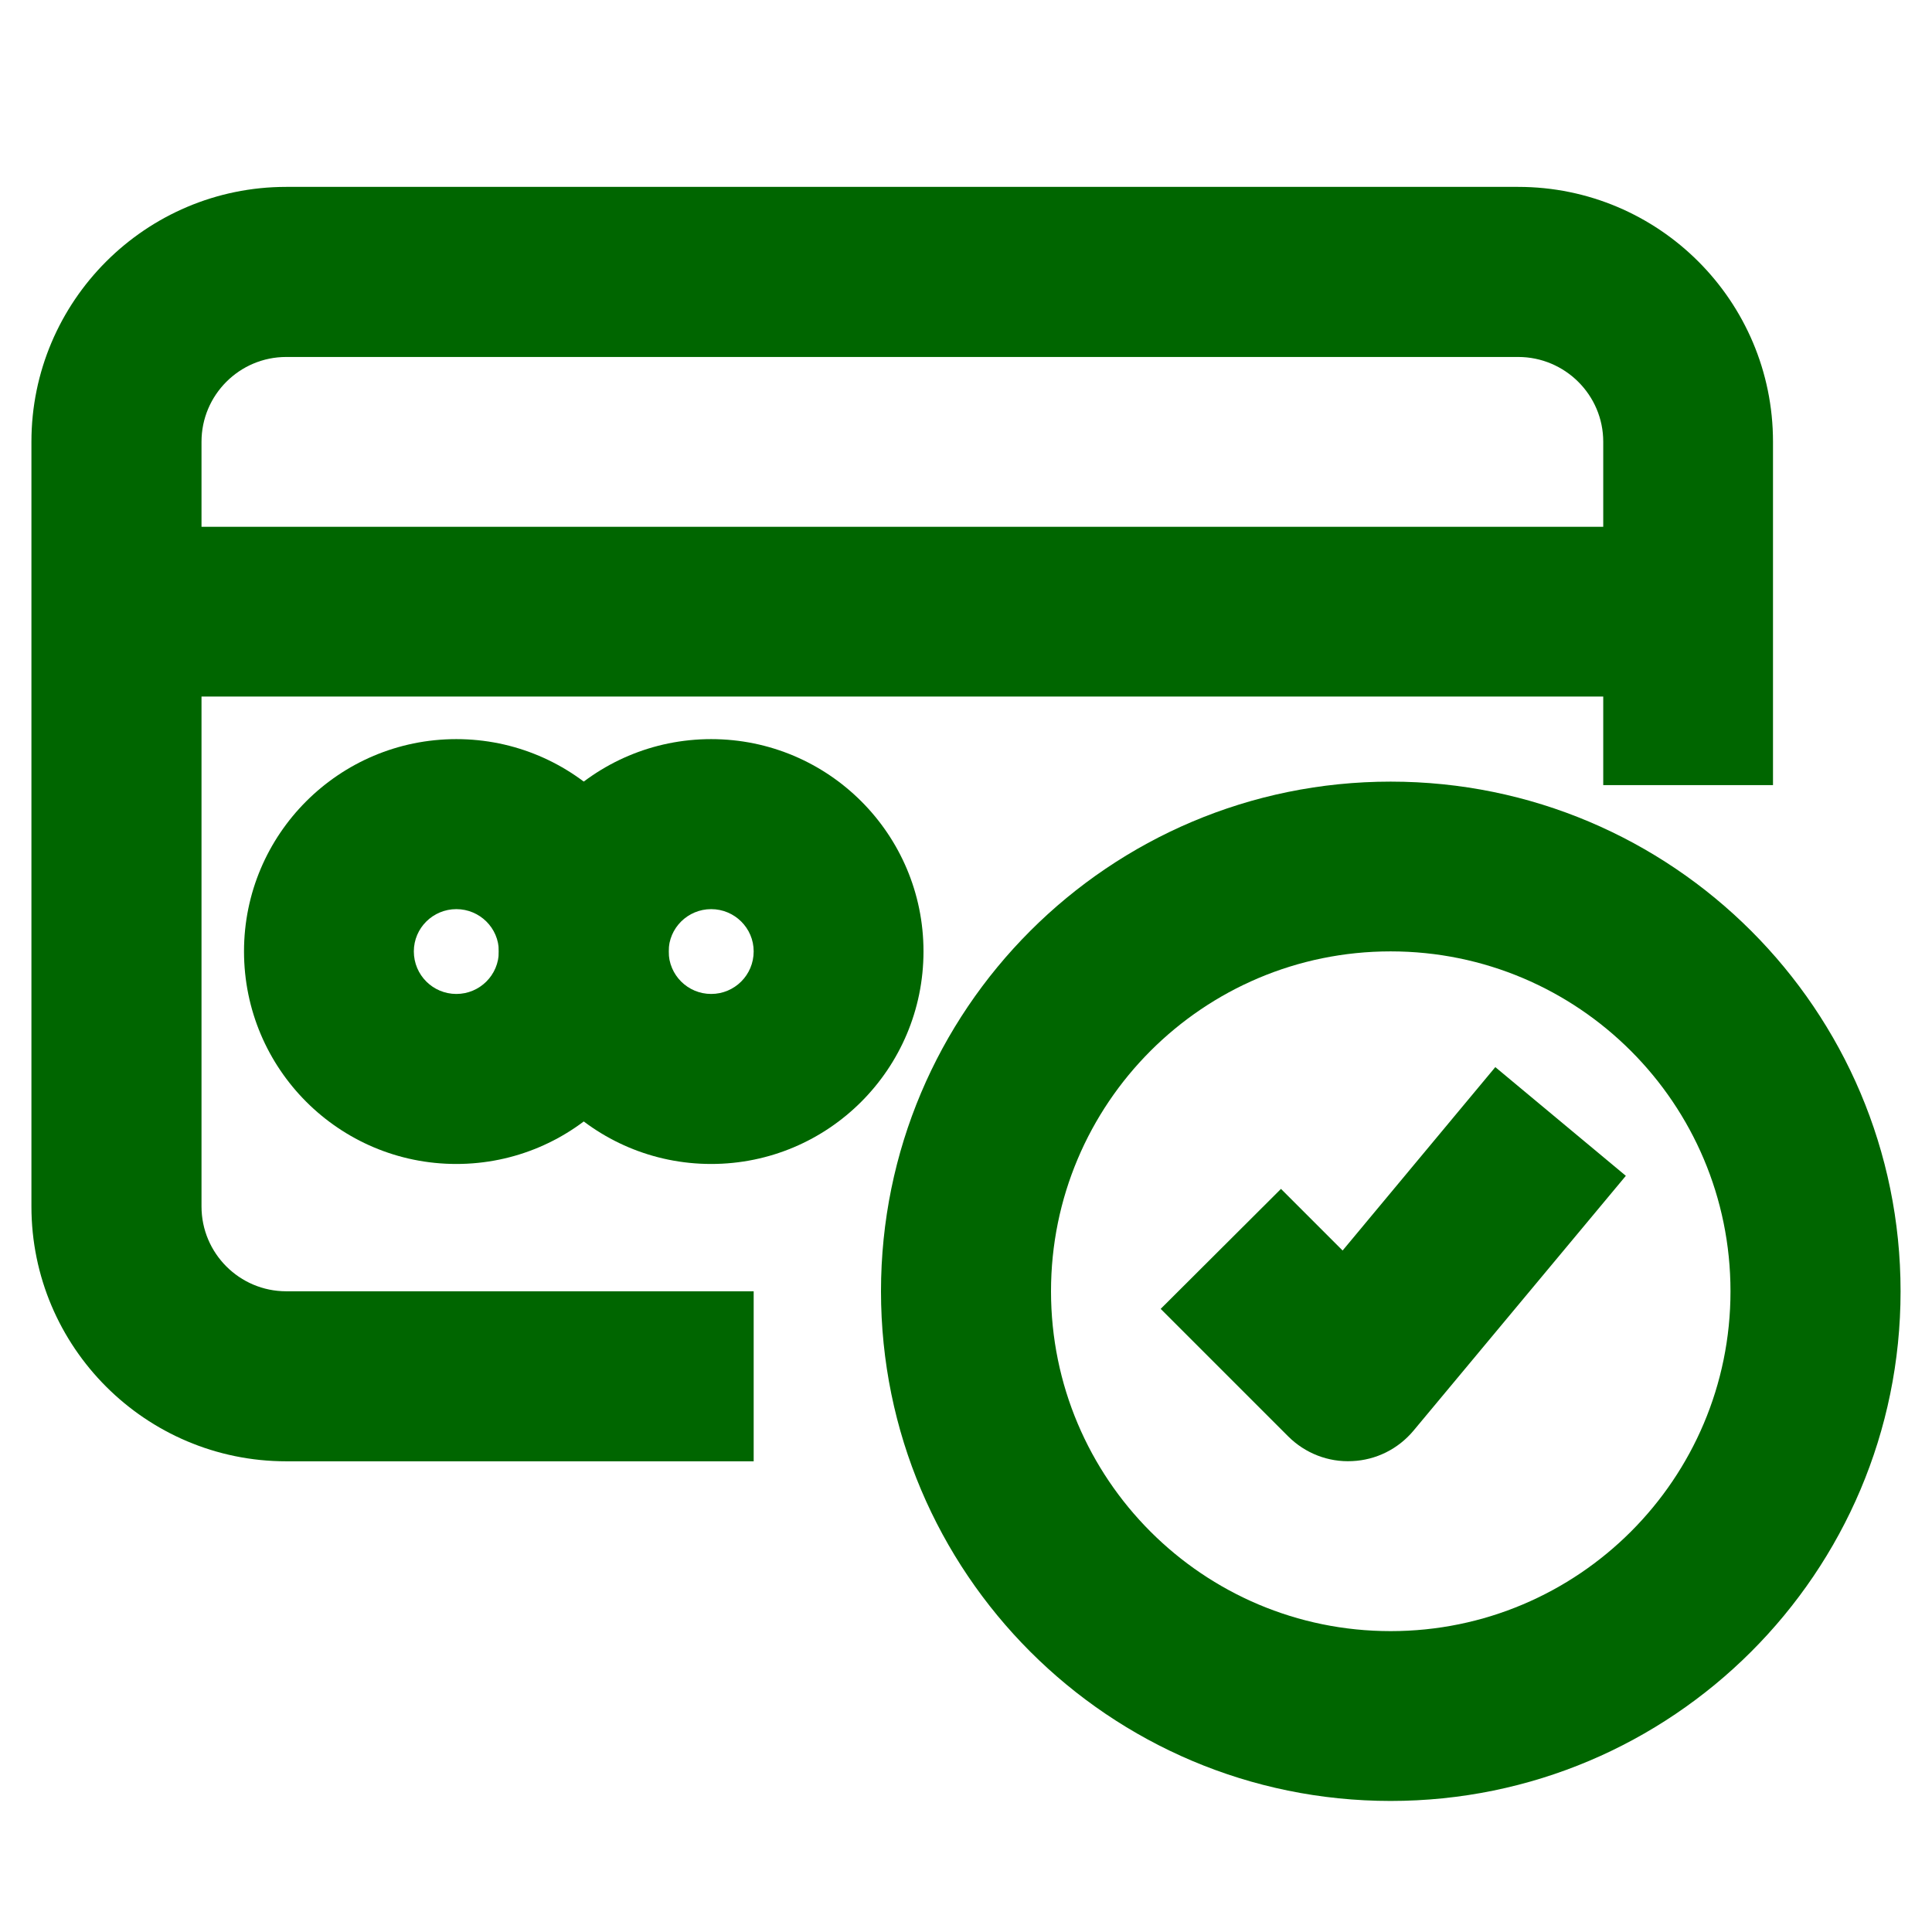 <svg xmlns="http://www.w3.org/2000/svg" xmlns:xlink="http://www.w3.org/1999/xlink" width="40" zoomAndPan="magnify" viewBox="0 0 30 30" height="40" preserveAspectRatio="xMidYMid meet" version="1.2"><defs><clipPath id="0c8cf03103"><path d="M 0.484 2.902 L 28 2.902 L 28 23 L 0.484 23 Z M 0.484 2.902 "/></clipPath><clipPath id="41de262f3d"><path d="M 13 12 L 29.516 12 L 29.516 28 L 13 28 Z M 13 12 "/></clipPath></defs><g id="2f9eafe9c8"><g clip-rule="nonzero" clip-path="url(#0c8cf03103)"><path style=" stroke:none;fill-rule:evenodd;fill:#006600;fill-opacity:1;" d="M 0.488 6.859 C 0.488 4.676 2.262 2.902 4.445 2.902 L 23.574 2.902 C 25.762 2.902 27.531 4.676 27.531 6.859 L 27.531 12.191 L 24.895 12.191 L 24.895 6.859 C 24.895 6.133 24.301 5.543 23.574 5.543 L 4.445 5.543 C 3.719 5.543 3.129 6.133 3.129 6.859 L 3.129 18.734 C 3.129 19.461 3.719 20.051 4.445 20.051 L 11.703 20.051 L 11.703 22.691 L 4.445 22.691 C 2.262 22.691 0.488 20.918 0.488 18.734 Z M 0.488 6.859 "/></g><path style=" stroke:none;fill-rule:evenodd;fill:#006600;fill-opacity:1;" d="M 2.469 8.18 L 26.211 8.18 L 26.211 10.816 L 2.469 10.816 Z M 2.469 8.18 "/><path style=" stroke:none;fill-rule:evenodd;fill:#006600;fill-opacity:1;" d="M 7.086 14.117 C 6.723 14.117 6.426 14.41 6.426 14.773 C 6.426 15.141 6.723 15.434 7.086 15.434 C 7.449 15.434 7.746 15.141 7.746 14.773 C 7.746 14.41 7.449 14.117 7.086 14.117 Z M 3.789 14.773 C 3.789 12.953 5.266 11.477 7.086 11.477 C 8.906 11.477 10.383 12.953 10.383 14.773 C 10.383 16.598 8.906 18.074 7.086 18.074 C 5.266 18.074 3.789 16.598 3.789 14.773 Z M 3.789 14.773 "/><path style=" stroke:none;fill-rule:evenodd;fill:#006600;fill-opacity:1;" d="M 11.043 14.117 C 10.68 14.117 10.383 14.41 10.383 14.773 C 10.383 15.141 10.68 15.434 11.043 15.434 C 11.406 15.434 11.703 15.141 11.703 14.773 C 11.703 14.41 11.406 14.117 11.043 14.117 Z M 7.746 14.773 C 7.746 12.953 9.223 11.477 11.043 11.477 C 12.863 11.477 14.34 12.953 14.34 14.773 C 14.34 16.598 12.863 18.074 11.043 18.074 C 9.223 18.074 7.746 16.598 7.746 14.773 Z M 7.746 14.773 "/><g clip-rule="nonzero" clip-path="url(#41de262f3d)"><path style=" stroke:none;fill-rule:evenodd;fill:#006600;fill-opacity:1;" d="M 21.594 14.773 C 18.68 14.773 16.32 17.137 16.32 20.051 C 16.32 22.965 18.68 25.328 21.594 25.328 C 24.508 25.328 26.871 22.965 26.871 20.051 C 26.871 17.137 24.508 14.773 21.594 14.773 Z M 13.68 20.051 C 13.68 15.68 17.223 12.137 21.594 12.137 C 25.965 12.137 29.512 15.68 29.512 20.051 C 29.512 24.422 25.965 27.965 21.594 27.965 C 17.223 27.965 13.68 24.422 13.68 20.051 Z M 13.68 20.051 "/></g><path style=" stroke:none;fill-rule:evenodd;fill:#006600;fill-opacity:1;" d="M 25.246 18.258 L 21.949 22.215 C 21.711 22.5 21.367 22.672 20.996 22.688 C 20.625 22.707 20.266 22.566 20.004 22.305 L 18.023 20.324 L 19.891 18.461 L 20.848 19.418 L 23.219 16.57 Z M 25.246 18.258 "/></g></svg>
